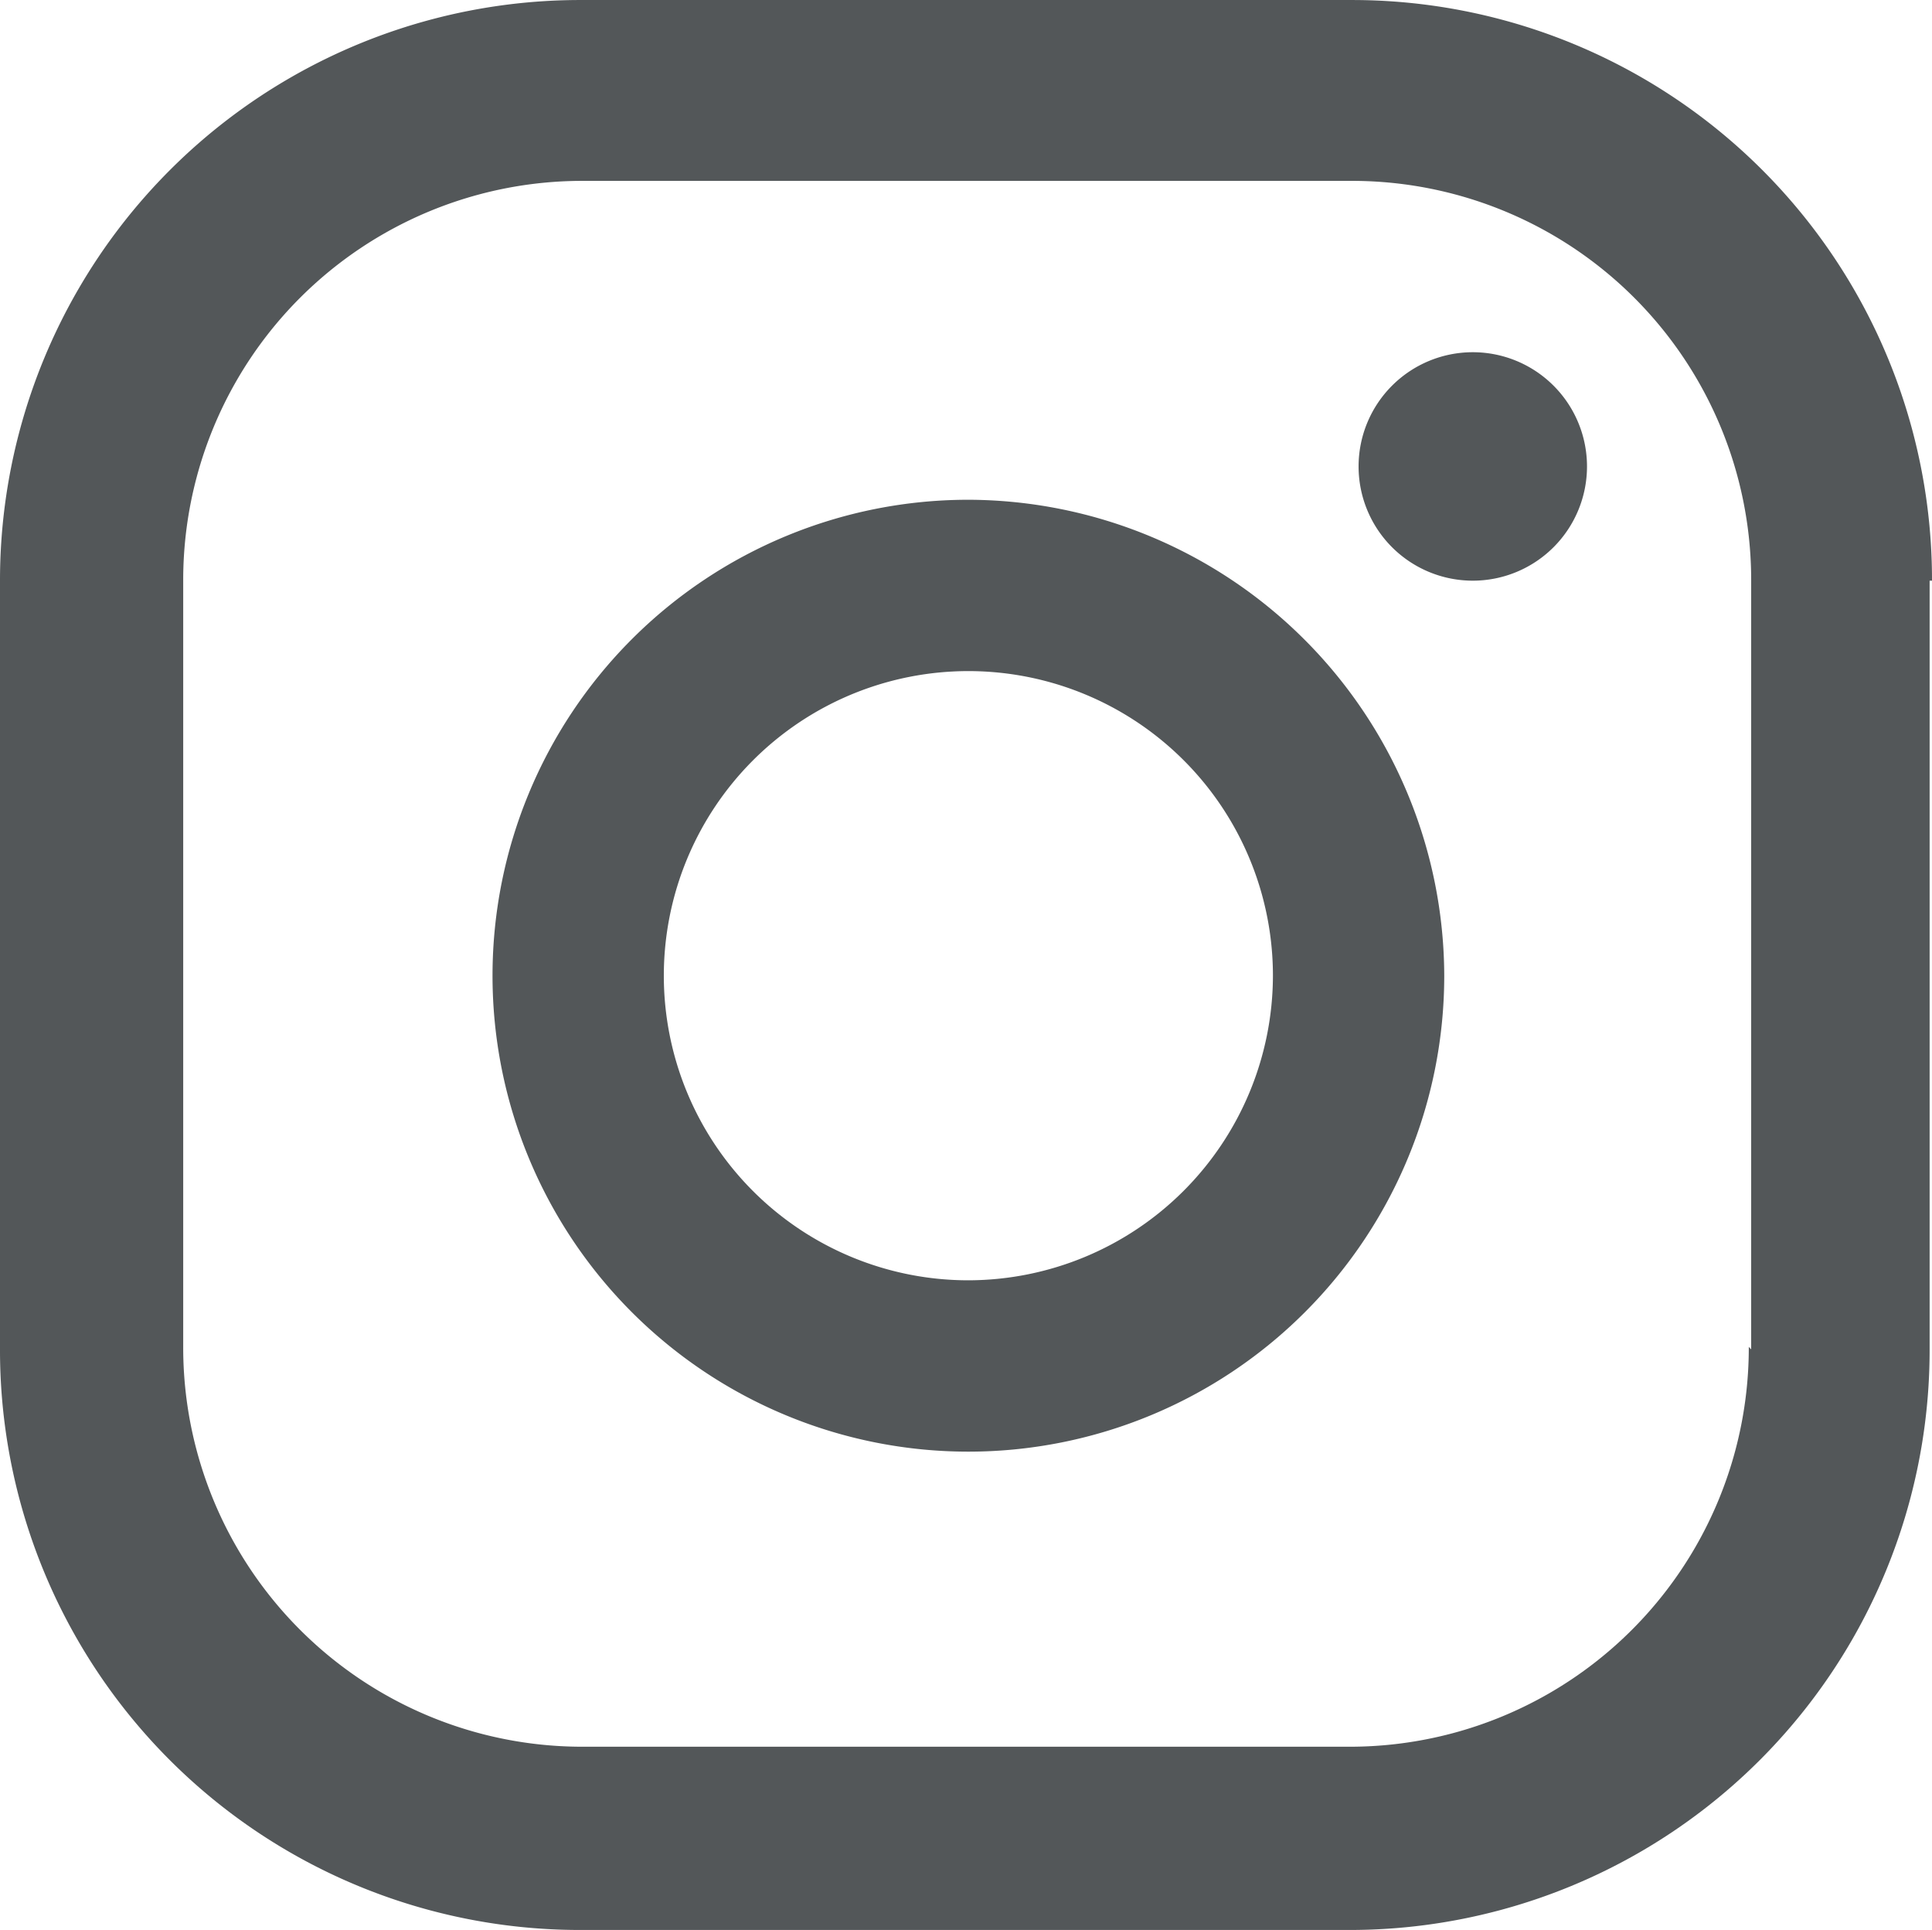 <svg xmlns="http://www.w3.org/2000/svg" width="81.2" height="81.101" viewBox="0 0 81.2 81.101">
  <path id="i_nsta" data-name="i nsta" d="M62.3,15.4a4.8,4.8,0,0,0-4.8,4.8,4.8,4.8,0,1,0,4.8-4.8ZM41.1,21.6a20,20,0,1,0,20,20,20.059,20.059,0,0,0-20-20Zm0,32.8A12.8,12.8,0,1,1,53.9,41.6,12.825,12.825,0,0,1,41.1,54.4ZM81.6,25A24.369,24.369,0,0,0,57.2.6H24.9A24.391,24.391,0,0,0,.4,25V57.3A24.369,24.369,0,0,0,24.8,81.7H57.1A24.369,24.369,0,0,0,81.5,57.3V25ZM73.9,57.2A16.772,16.772,0,0,1,57.1,74H24.9A16.772,16.772,0,0,1,8.1,57.2V25A16.772,16.772,0,0,1,24.9,8.2H57.2A16.772,16.772,0,0,1,74,25V57.3Z" transform="translate(-0.4 -0.599)" fill="#535759"/>
</svg>
